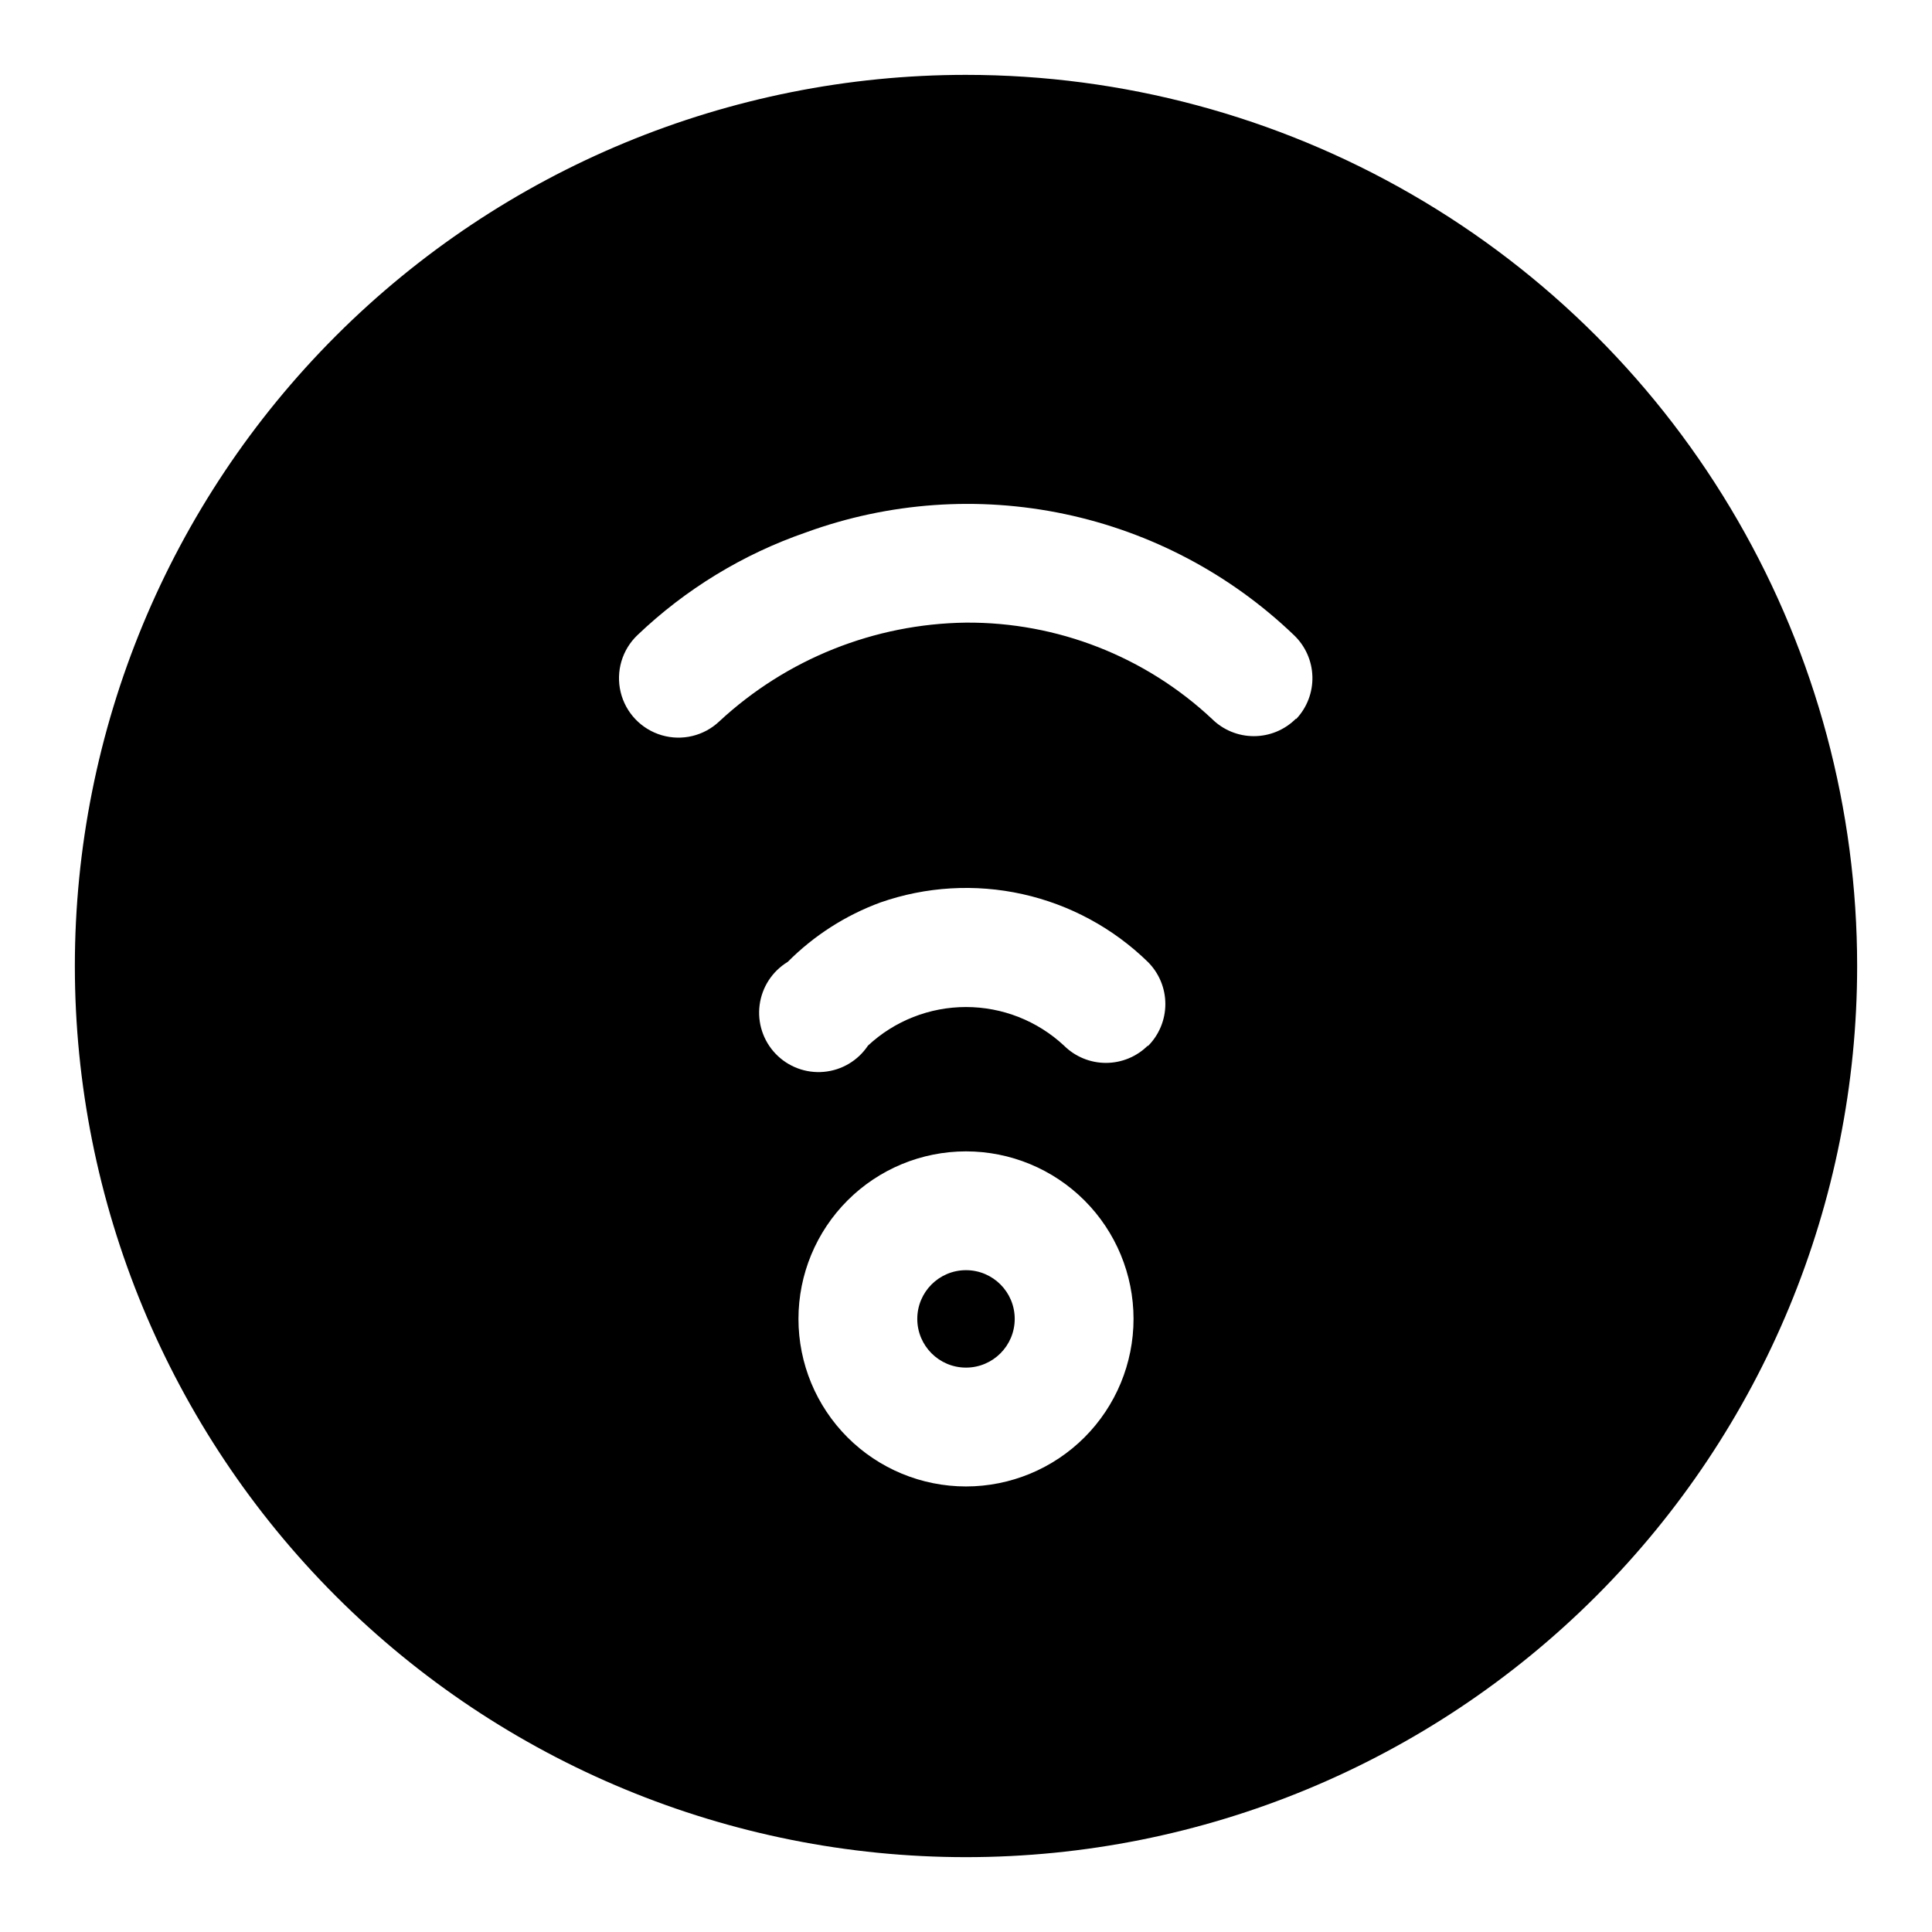 <?xml version="1.0" encoding="UTF-8"?>
<!-- Uploaded to: SVG Repo, www.svgrepo.com, Generator: SVG Repo Mixer Tools -->
<svg fill="#000000" width="800px" height="800px" version="1.1" viewBox="144 144 512 512" xmlns="http://www.w3.org/2000/svg">
 <g>
  <path d="m412.91 493.52c0 7.129-5.781 12.91-12.91 12.91-7.133 0-12.91-5.781-12.91-12.91 0-7.133 5.777-12.91 12.91-12.91 7.129 0 12.91 5.777 12.91 12.91"/>
  <path d="m400 163.84c-62.637 0-122.7 24.883-166.99 69.172-44.289 44.289-69.172 104.36-69.172 166.99 0 62.633 24.883 122.7 69.172 166.99 44.289 44.289 104.36 69.172 166.99 69.172 62.633 0 122.7-24.883 166.99-69.172 44.289-44.289 69.172-104.36 69.172-166.99 0-41.457-10.914-82.18-31.641-118.08-20.727-35.902-50.539-65.715-86.441-86.441-35.898-20.727-76.625-31.641-118.08-31.641zm0 374.08v0.004c-11.777 0-23.07-4.68-31.395-13.004-8.328-8.328-13.004-19.621-13.004-31.395 0-11.777 4.676-23.07 13.004-31.395 8.324-8.328 19.617-13.004 31.395-13.004 11.773 0 23.066 4.676 31.395 13.004 8.324 8.324 13.004 19.617 13.004 31.395 0 11.773-4.68 23.066-13.004 31.395-8.328 8.324-19.621 13.004-31.395 13.004zm48.176-116.82c-2.949 2.934-6.941 4.578-11.102 4.578-4.156 0-8.148-1.645-11.098-4.578-7.055-6.57-16.336-10.227-25.977-10.227-9.645 0-18.926 3.656-25.98 10.227-2.648 3.977-6.957 6.535-11.719 6.953-4.758 0.422-9.449-1.344-12.754-4.793-3.305-3.453-4.863-8.215-4.234-12.953 0.625-4.734 3.367-8.93 7.453-11.406 6.941-6.973 15.324-12.348 24.562-15.742 12.105-4.223 25.148-4.984 37.66-2.203 12.516 2.781 24.008 8.996 33.188 17.945 2.981 2.957 4.656 6.981 4.656 11.18s-1.676 8.223-4.656 11.18zm39.203-86.594v0.004c-2.949 2.934-6.941 4.578-11.102 4.578s-8.148-1.645-11.098-4.578c-17.66-16.535-40.988-25.664-65.18-25.508-24.266 0.316-47.551 9.629-65.34 26.137-4.078 3.883-9.918 5.293-15.316 3.699-5.398-1.59-9.543-5.941-10.863-11.414-1.32-5.473 0.375-11.234 4.453-15.113 12.77-12.191 28.023-21.484 44.715-27.238 21.938-7.984 45.676-9.664 68.52-4.848 22.844 4.812 43.887 15.93 60.738 32.086 3.016 2.867 4.777 6.809 4.894 10.969 0.117 4.16-1.414 8.199-4.266 11.23z"/>
 </g>
</svg>